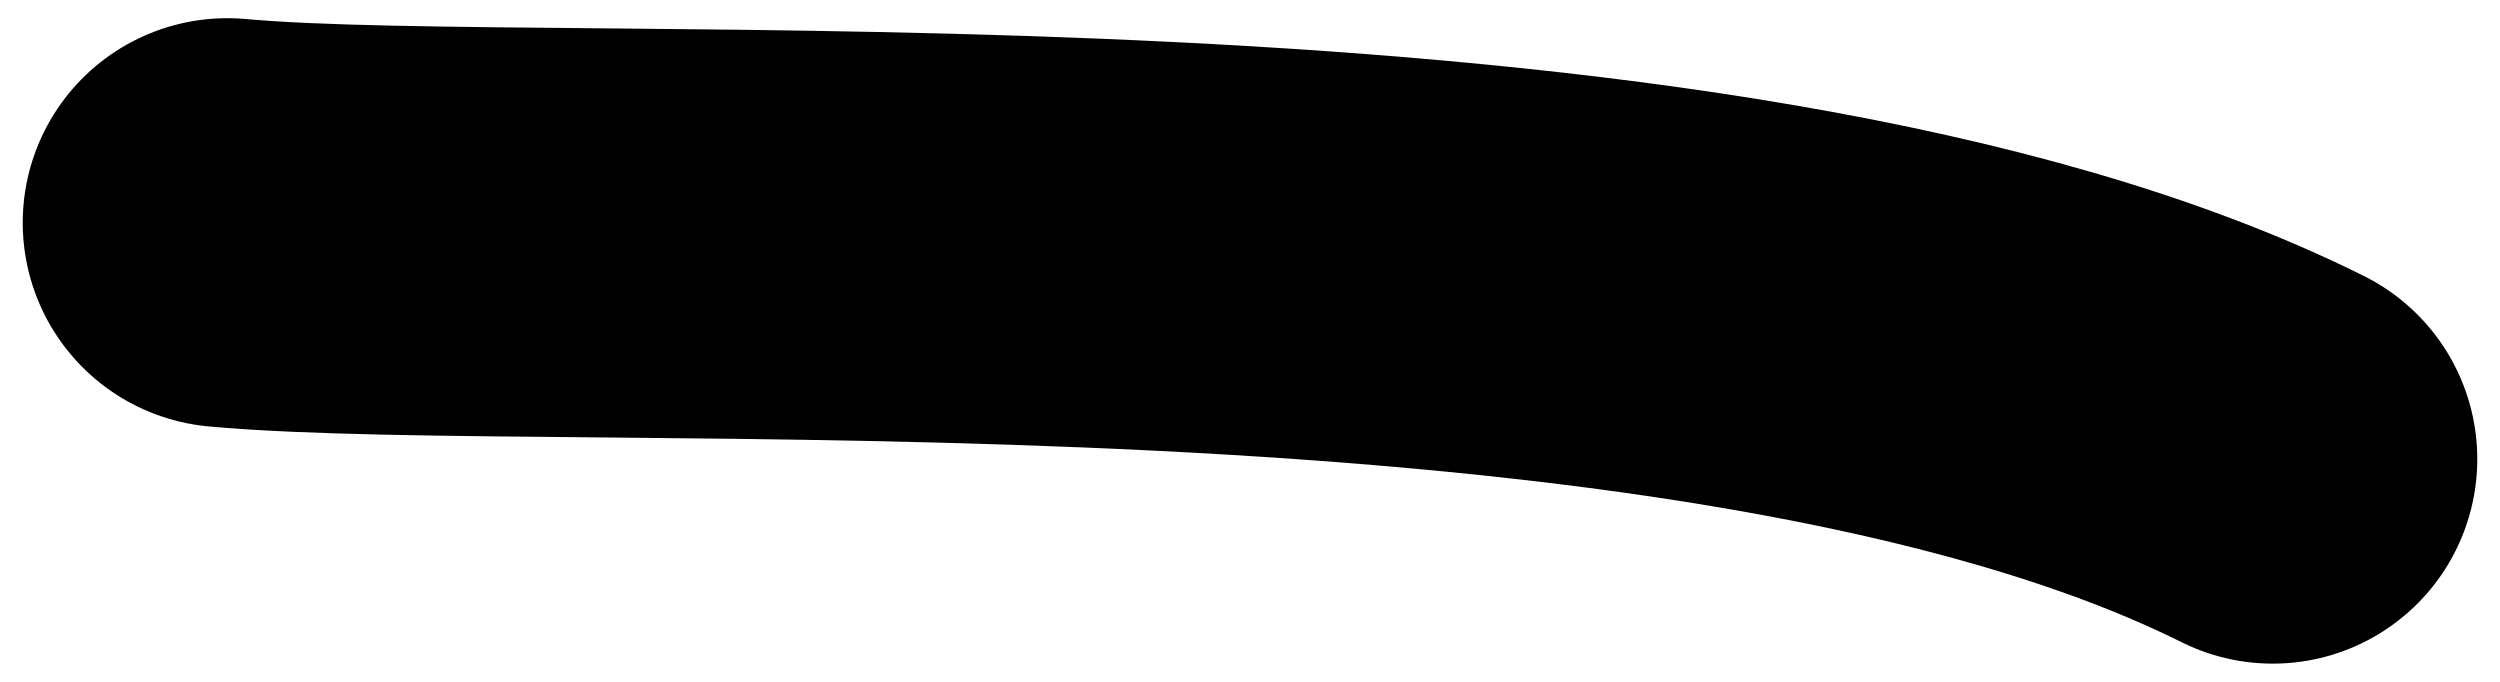 <?xml version="1.0" encoding="UTF-8"?> <svg xmlns="http://www.w3.org/2000/svg" width="11" height="3" viewBox="0 0 11 3" fill="none"><path d="M1 0.98C2.5 1.117 7.5 0.774 10 2.02" stroke="black" stroke-width="1.8" stroke-linecap="round"></path></svg> 